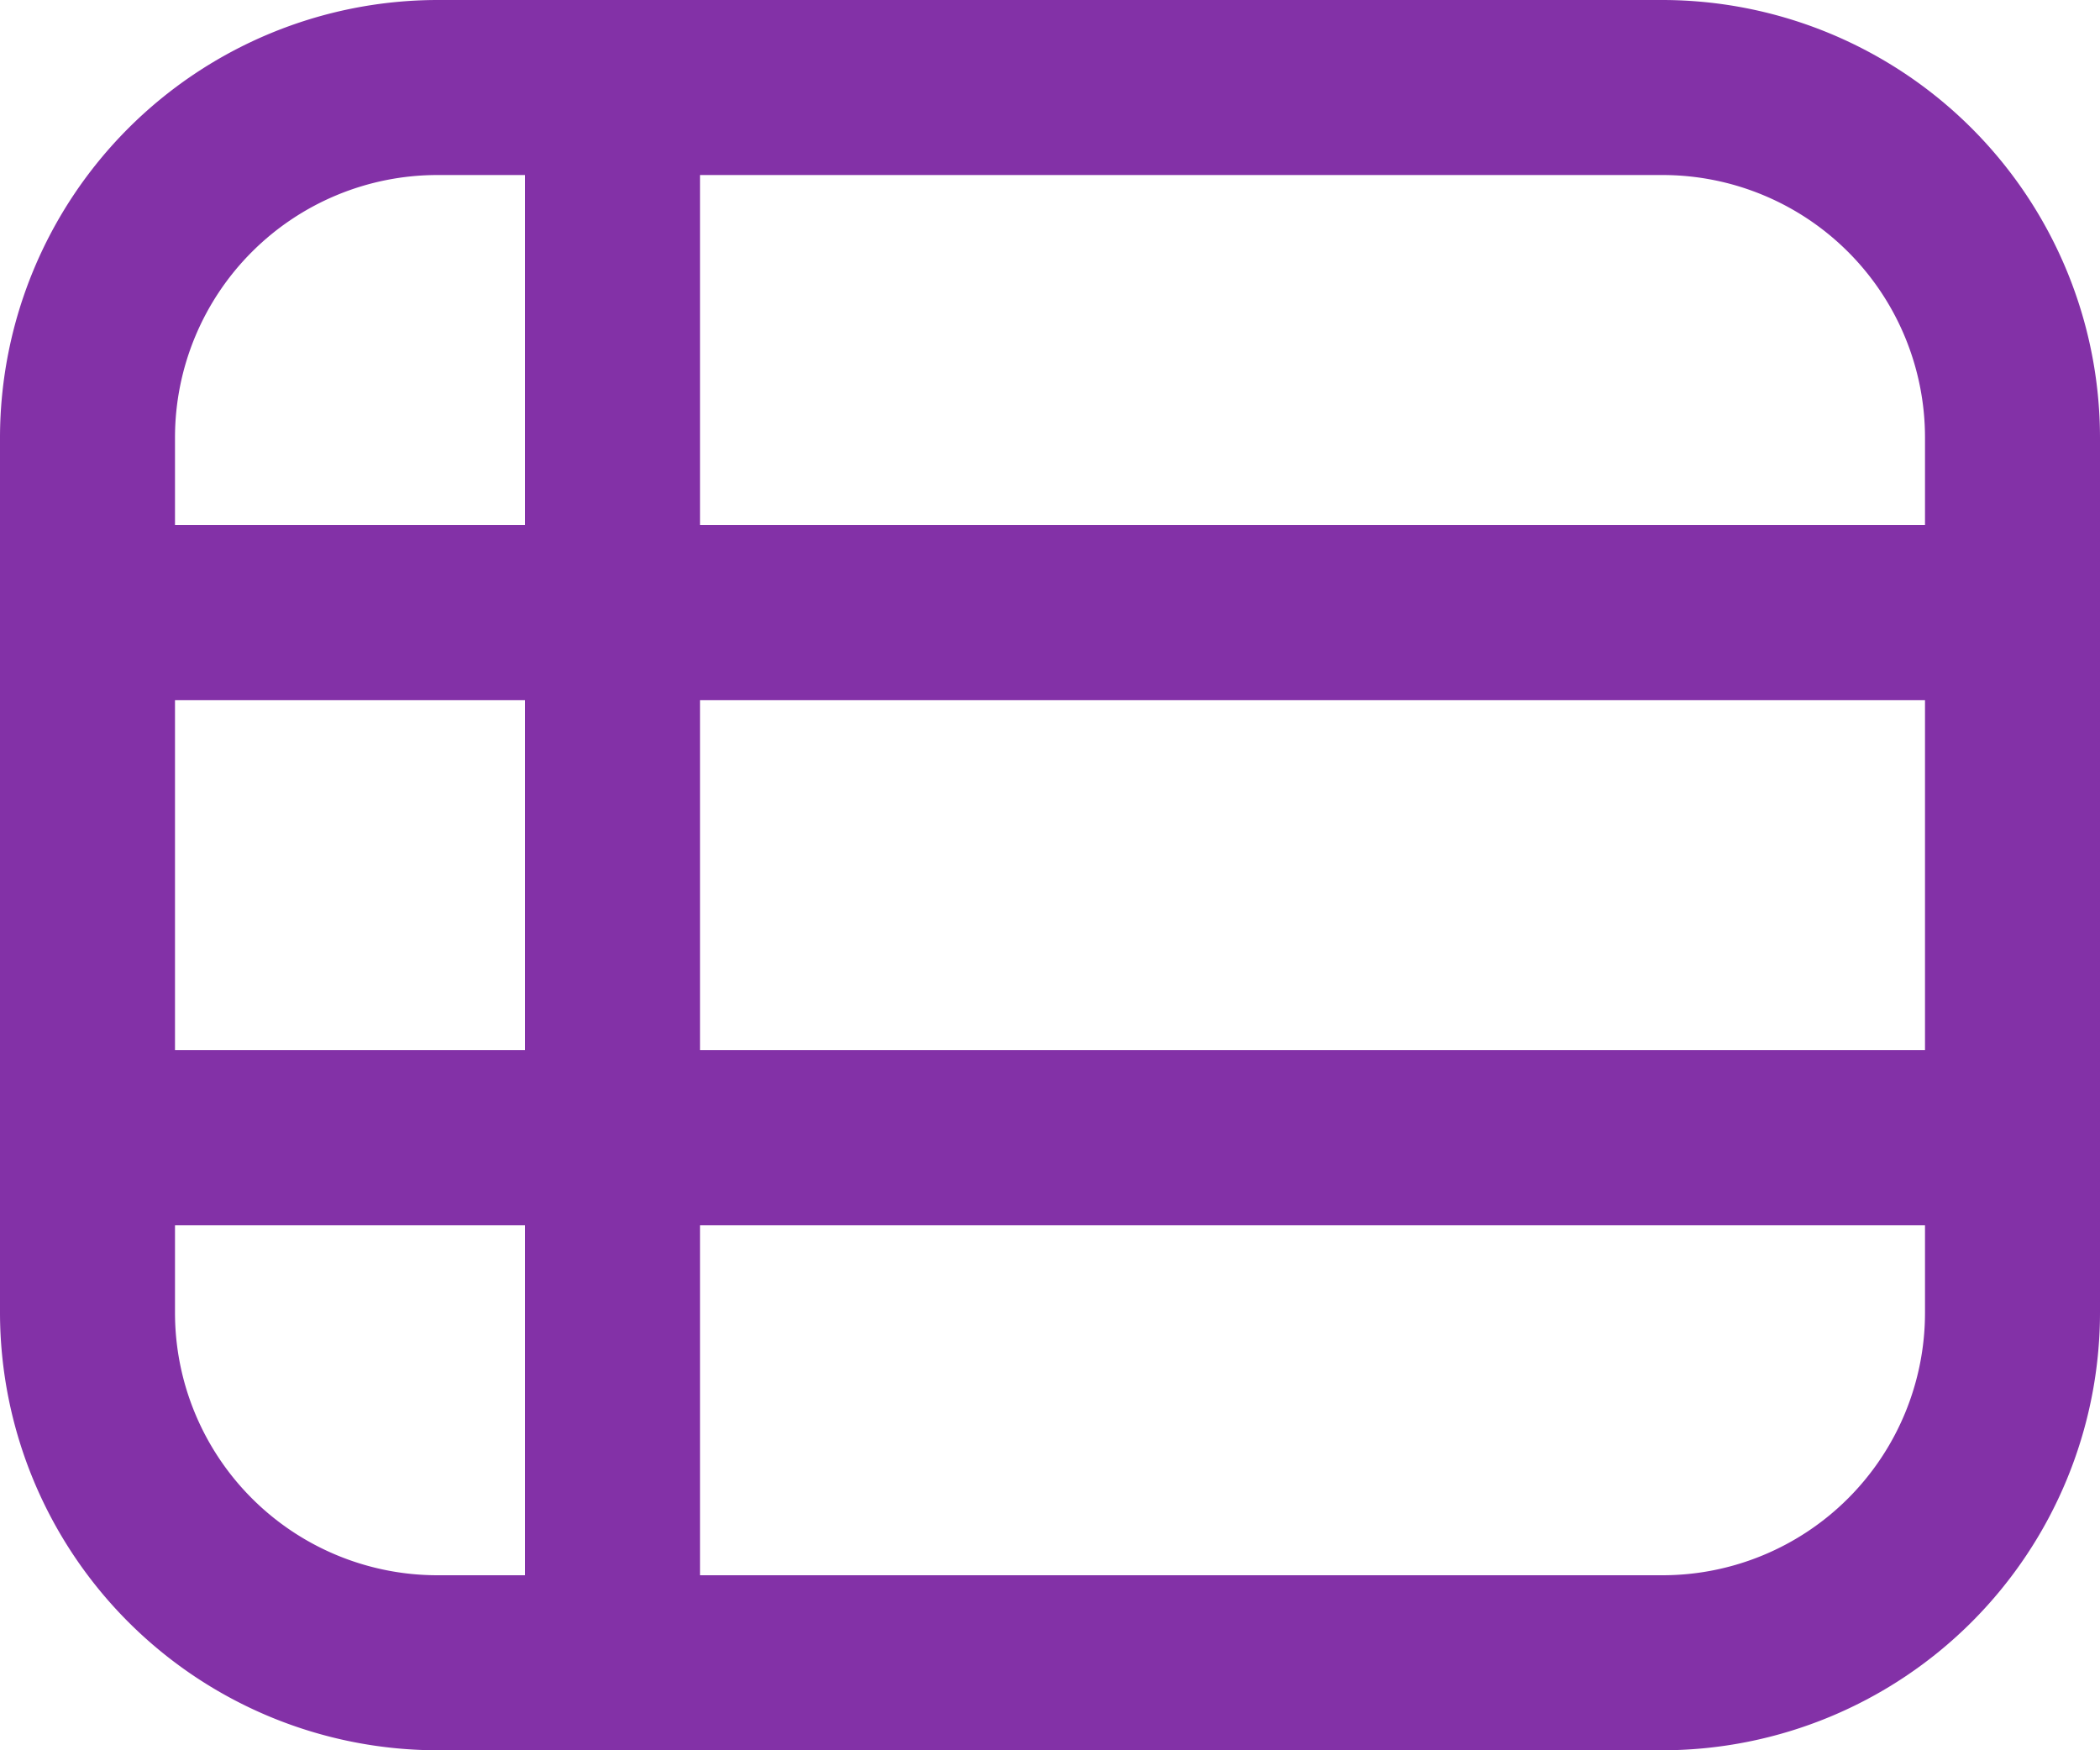 <svg id="Grupo_1574" data-name="Grupo 1574" xmlns="http://www.w3.org/2000/svg" xmlns:xlink="http://www.w3.org/1999/xlink" width="24" height="20" viewBox="0 0 24 20">
  <defs>
    <clipPath id="clip-path">
      <rect id="Retângulo_676" data-name="Retângulo 676" width="24" height="20" fill="#8331a7"/>
    </clipPath>
  </defs>
  <g id="Grupo_1573" data-name="Grupo 1573" clip-path="url(#clip-path)">
    <path id="Caminho_1262" data-name="Caminho 1262" d="M19,0H5A5.006,5.006,0,0,0,0,5V15a5.006,5.006,0,0,0,5,5H19a5.006,5.006,0,0,0,5-5V5a5.006,5.006,0,0,0-5-5M2,8H6v4H2ZM8,8H22v4H8ZM22,5V6H8V2H19a3,3,0,0,1,3,3M5,2H6V6H2V5A3,3,0,0,1,5,2M2,15V14H6v4H5a3,3,0,0,1-3-3m17,3H8V14H22v1a3,3,0,0,1-3,3" fill="#8331a7"/>
  </g>
</svg>
